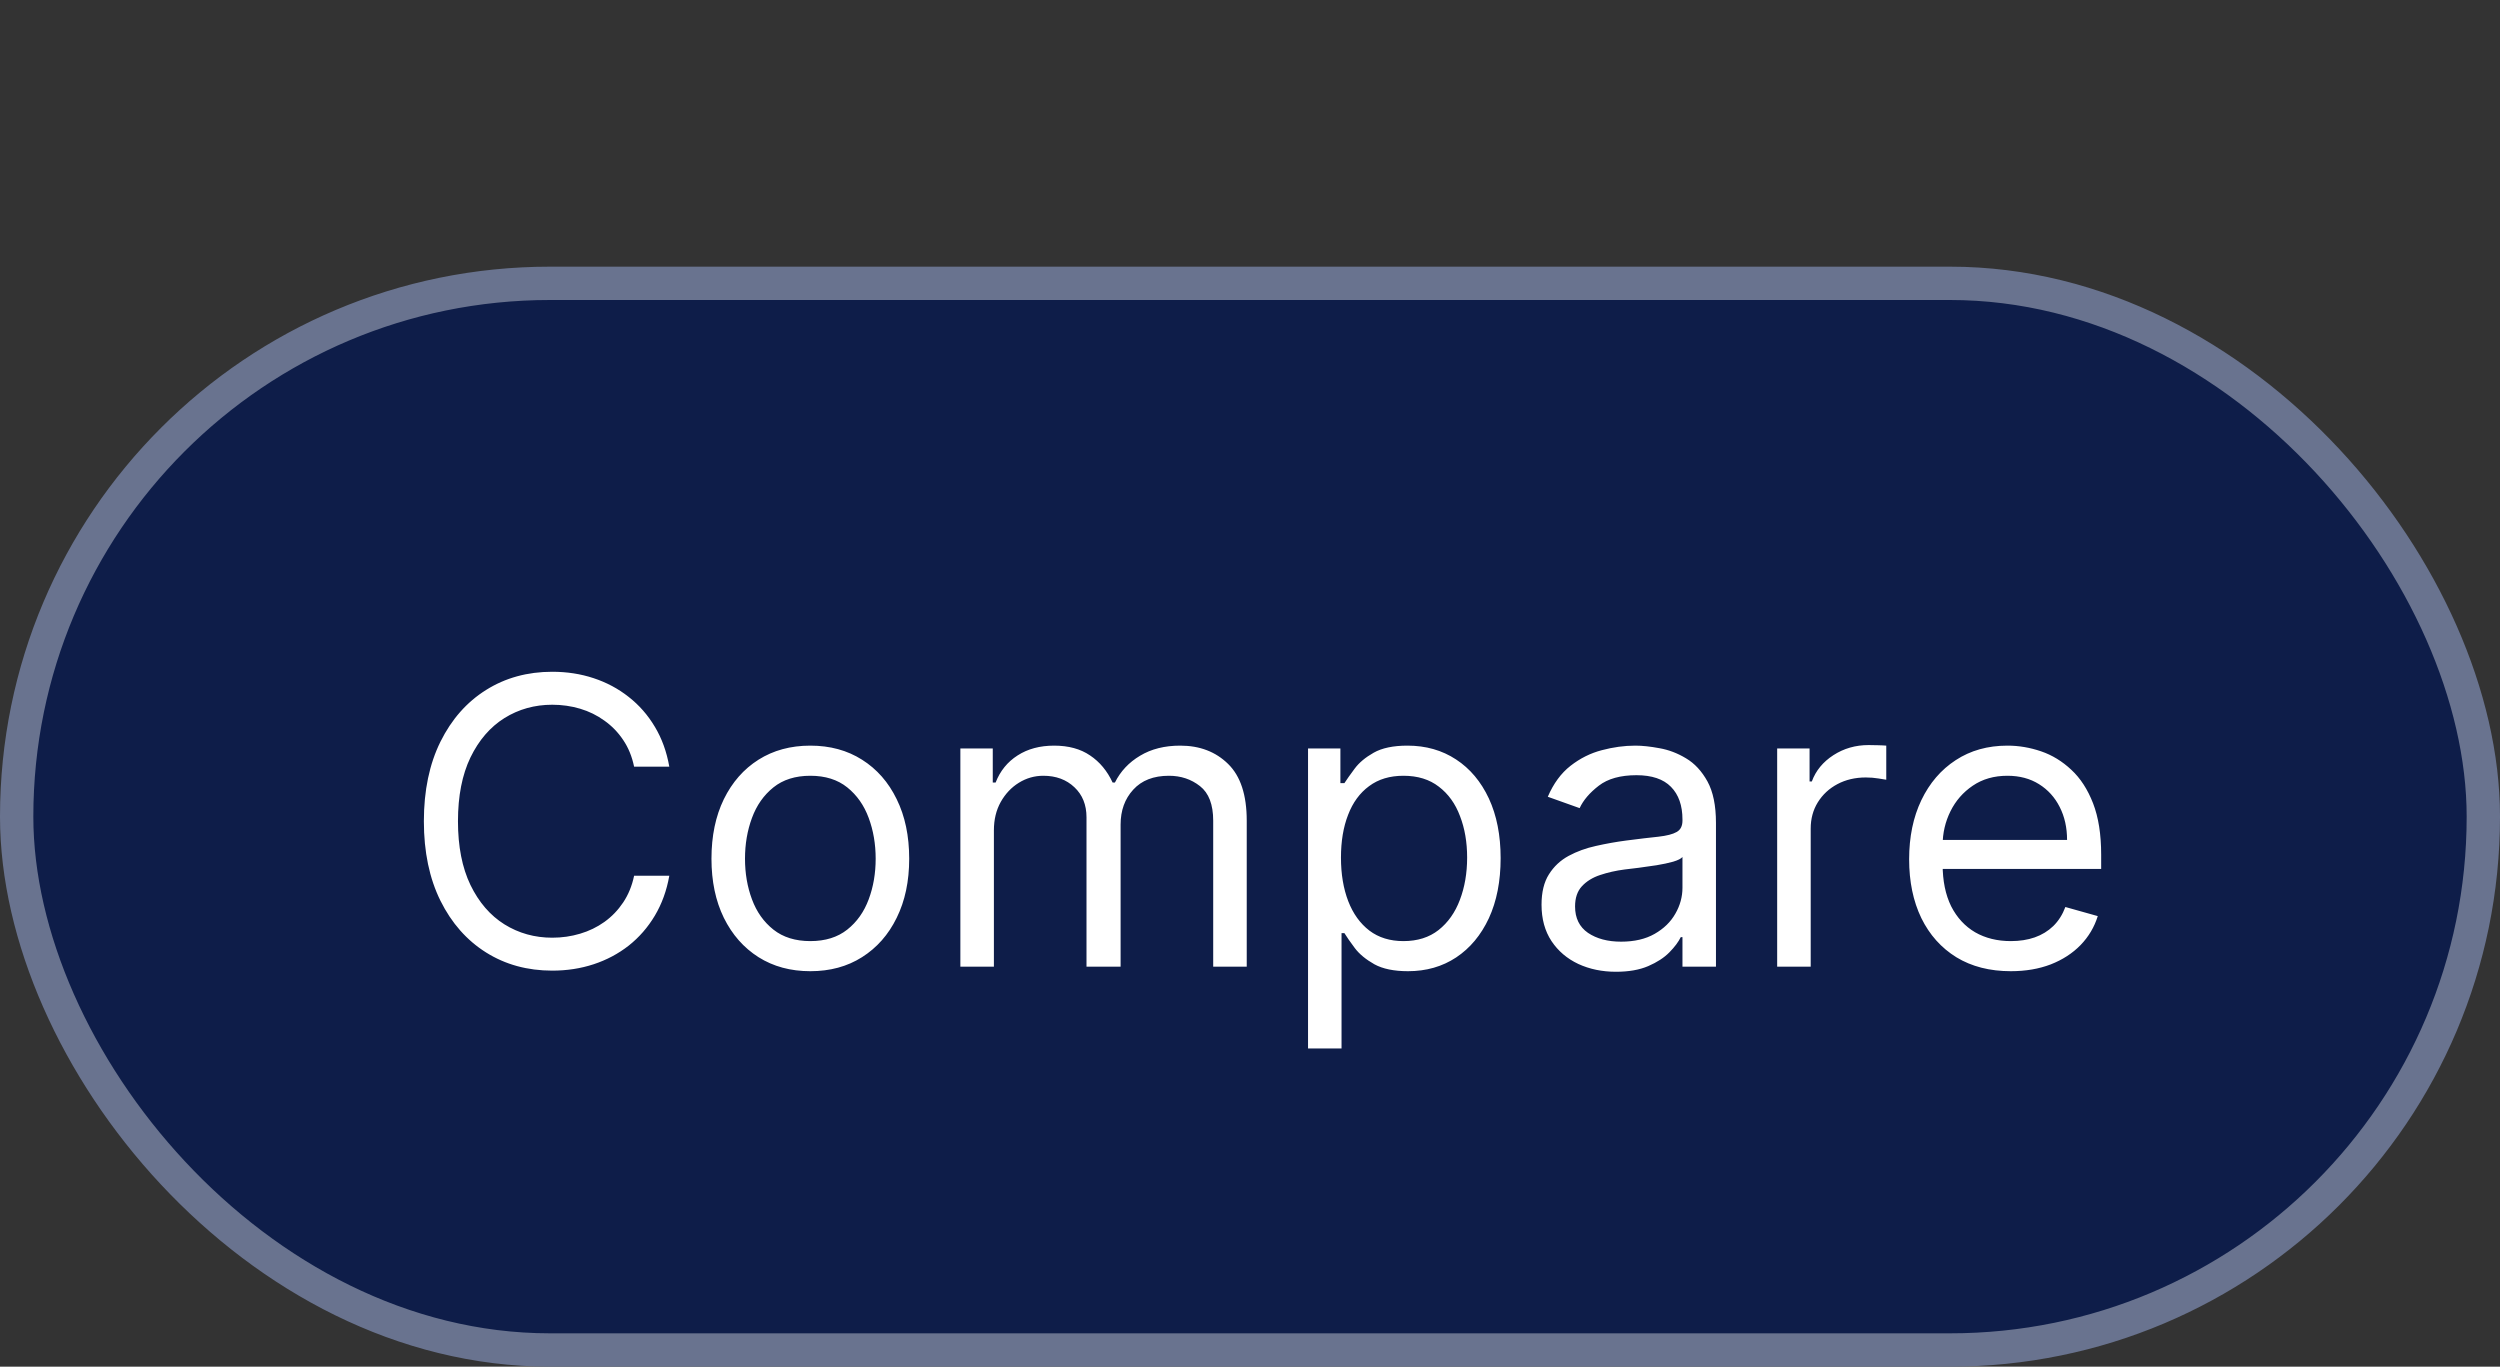 <svg width="75" height="41" viewBox="0 0 75 41" fill="none" xmlns="http://www.w3.org/2000/svg">
<rect x="0" y="0" width="75" height="41" fill="#333333" stroke="none"/>
<rect x="0.5" y="8.5" width="74" height="32" rx="16" fill="#0E1D49"/>
<rect x="0.5" y="8.5" width="74" height="32" rx="16" stroke="#69738F"/>
<path d="M20.079 23H19.023C18.96 22.696 18.851 22.429 18.695 22.199C18.541 21.969 18.354 21.776 18.132 21.619C17.913 21.46 17.671 21.341 17.403 21.261C17.136 21.182 16.858 21.142 16.568 21.142C16.04 21.142 15.561 21.276 15.132 21.543C14.706 21.81 14.367 22.203 14.114 22.723C13.864 23.243 13.739 23.881 13.739 24.636C13.739 25.392 13.864 26.03 14.114 26.55C14.367 27.07 14.706 27.463 15.132 27.73C15.561 27.997 16.04 28.131 16.568 28.131C16.858 28.131 17.136 28.091 17.403 28.011C17.671 27.932 17.913 27.814 18.132 27.658C18.354 27.499 18.541 27.304 18.695 27.074C18.851 26.841 18.96 26.574 19.023 26.273H20.079C20 26.719 19.855 27.118 19.645 27.47C19.435 27.822 19.173 28.122 18.861 28.369C18.548 28.614 18.197 28.8 17.808 28.928C17.422 29.055 17.009 29.119 16.568 29.119C15.824 29.119 15.162 28.938 14.582 28.574C14.003 28.21 13.547 27.693 13.214 27.023C12.882 26.352 12.716 25.557 12.716 24.636C12.716 23.716 12.882 22.921 13.214 22.25C13.547 21.579 14.003 21.062 14.582 20.699C15.162 20.335 15.824 20.153 16.568 20.153C17.009 20.153 17.422 20.217 17.808 20.345C18.197 20.473 18.548 20.66 18.861 20.908C19.173 21.152 19.435 21.45 19.645 21.803C19.855 22.152 20 22.551 20.079 23ZM24.31 29.136C23.719 29.136 23.201 28.996 22.755 28.715C22.311 28.433 21.965 28.04 21.715 27.534C21.468 27.028 21.344 26.438 21.344 25.761C21.344 25.079 21.468 24.484 21.715 23.976C21.965 23.467 22.311 23.072 22.755 22.791C23.201 22.51 23.719 22.369 24.31 22.369C24.901 22.369 25.418 22.51 25.861 22.791C26.307 23.072 26.654 23.467 26.901 23.976C27.151 24.484 27.276 25.079 27.276 25.761C27.276 26.438 27.151 27.028 26.901 27.534C26.654 28.04 26.307 28.433 25.861 28.715C25.418 28.996 24.901 29.136 24.31 29.136ZM24.31 28.233C24.759 28.233 25.128 28.118 25.418 27.888C25.708 27.658 25.922 27.355 26.061 26.98C26.201 26.605 26.27 26.199 26.27 25.761C26.27 25.324 26.201 24.916 26.061 24.538C25.922 24.16 25.708 23.855 25.418 23.622C25.128 23.389 24.759 23.273 24.31 23.273C23.861 23.273 23.492 23.389 23.202 23.622C22.912 23.855 22.698 24.16 22.559 24.538C22.419 24.916 22.35 25.324 22.35 25.761C22.35 26.199 22.419 26.605 22.559 26.98C22.698 27.355 22.912 27.658 23.202 27.888C23.492 28.118 23.861 28.233 24.31 28.233ZM28.811 29V22.454H29.783V23.477H29.868C30.004 23.128 30.224 22.857 30.528 22.663C30.832 22.467 31.197 22.369 31.624 22.369C32.055 22.369 32.415 22.467 32.702 22.663C32.992 22.857 33.217 23.128 33.379 23.477H33.447C33.615 23.139 33.867 22.871 34.202 22.672C34.537 22.47 34.939 22.369 35.408 22.369C35.993 22.369 36.472 22.553 36.844 22.919C37.216 23.283 37.402 23.849 37.402 24.619V29H36.396V24.619C36.396 24.136 36.264 23.791 36 23.584C35.736 23.376 35.425 23.273 35.067 23.273C34.606 23.273 34.25 23.412 33.997 23.69C33.744 23.966 33.618 24.315 33.618 24.739V29H32.595V24.517C32.595 24.145 32.474 23.845 32.233 23.618C31.991 23.388 31.68 23.273 31.3 23.273C31.038 23.273 30.794 23.342 30.567 23.482C30.342 23.621 30.16 23.814 30.021 24.061C29.885 24.305 29.817 24.588 29.817 24.909V29H28.811ZM39.241 31.454V22.454H40.212V23.494H40.332C40.406 23.381 40.508 23.236 40.639 23.06C40.772 22.881 40.962 22.722 41.209 22.582C41.459 22.44 41.798 22.369 42.224 22.369C42.775 22.369 43.261 22.507 43.681 22.783C44.102 23.058 44.43 23.449 44.666 23.954C44.901 24.46 45.019 25.057 45.019 25.744C45.019 26.438 44.901 27.038 44.666 27.547C44.43 28.053 44.103 28.445 43.685 28.723C43.268 28.999 42.786 29.136 42.241 29.136C41.82 29.136 41.484 29.067 41.231 28.928C40.978 28.785 40.783 28.625 40.647 28.446C40.511 28.264 40.406 28.114 40.332 27.994H40.246V31.454H39.241ZM40.229 25.727C40.229 26.222 40.302 26.658 40.447 27.035C40.592 27.41 40.803 27.704 41.082 27.918C41.36 28.128 41.701 28.233 42.104 28.233C42.525 28.233 42.876 28.122 43.157 27.901C43.441 27.676 43.654 27.375 43.796 26.997C43.941 26.616 44.014 26.193 44.014 25.727C44.014 25.267 43.943 24.852 43.8 24.483C43.661 24.111 43.45 23.817 43.166 23.601C42.884 23.382 42.531 23.273 42.104 23.273C41.695 23.273 41.352 23.376 41.073 23.584C40.795 23.788 40.584 24.075 40.443 24.445C40.3 24.811 40.229 25.239 40.229 25.727ZM48.479 29.153C48.065 29.153 47.688 29.075 47.35 28.919C47.012 28.76 46.744 28.531 46.545 28.233C46.346 27.932 46.246 27.568 46.246 27.142C46.246 26.767 46.32 26.463 46.468 26.23C46.616 25.994 46.813 25.81 47.06 25.676C47.307 25.543 47.58 25.443 47.879 25.378C48.18 25.31 48.482 25.256 48.786 25.216C49.184 25.165 49.506 25.126 49.754 25.101C50.004 25.072 50.185 25.026 50.299 24.96C50.416 24.895 50.474 24.781 50.474 24.619V24.585C50.474 24.165 50.359 23.838 50.129 23.605C49.901 23.372 49.556 23.256 49.093 23.256C48.613 23.256 48.236 23.361 47.964 23.571C47.691 23.781 47.499 24.006 47.389 24.244L46.434 23.903C46.604 23.506 46.832 23.196 47.116 22.974C47.403 22.75 47.715 22.594 48.053 22.506C48.394 22.415 48.729 22.369 49.059 22.369C49.269 22.369 49.511 22.395 49.783 22.446C50.059 22.494 50.325 22.595 50.58 22.749C50.839 22.902 51.053 23.134 51.224 23.443C51.394 23.753 51.479 24.168 51.479 24.688V29H50.474V28.114H50.423C50.354 28.256 50.241 28.408 50.082 28.57C49.923 28.732 49.711 28.869 49.447 28.983C49.182 29.097 48.86 29.153 48.479 29.153ZM48.633 28.25C49.031 28.25 49.366 28.172 49.639 28.016C49.914 27.859 50.121 27.658 50.261 27.41C50.403 27.163 50.474 26.903 50.474 26.631V25.71C50.431 25.761 50.337 25.808 50.193 25.851C50.05 25.891 49.886 25.926 49.698 25.957C49.514 25.986 49.333 26.011 49.157 26.034C48.984 26.054 48.843 26.071 48.735 26.085C48.474 26.119 48.229 26.175 48.002 26.251C47.778 26.325 47.596 26.438 47.457 26.588C47.32 26.736 47.252 26.938 47.252 27.193C47.252 27.543 47.381 27.807 47.64 27.986C47.901 28.162 48.232 28.25 48.633 28.25ZM53.315 29V22.454H54.287V23.443H54.355C54.474 23.119 54.69 22.857 55.002 22.655C55.315 22.453 55.667 22.352 56.059 22.352C56.133 22.352 56.225 22.354 56.336 22.357C56.447 22.359 56.531 22.364 56.588 22.369V23.392C56.554 23.384 56.475 23.371 56.353 23.354C56.234 23.334 56.108 23.324 55.974 23.324C55.656 23.324 55.372 23.391 55.122 23.524C54.875 23.655 54.679 23.837 54.534 24.07C54.392 24.3 54.321 24.562 54.321 24.858V29H53.315ZM60.325 29.136C59.694 29.136 59.15 28.997 58.693 28.719C58.238 28.438 57.887 28.046 57.64 27.543C57.396 27.037 57.274 26.449 57.274 25.778C57.274 25.108 57.396 24.517 57.64 24.006C57.887 23.491 58.231 23.091 58.672 22.804C59.115 22.514 59.632 22.369 60.223 22.369C60.564 22.369 60.9 22.426 61.233 22.54C61.565 22.653 61.867 22.838 62.14 23.094C62.413 23.347 62.63 23.682 62.792 24.099C62.954 24.517 63.035 25.031 63.035 25.642V26.068H57.99V25.199H62.012C62.012 24.829 61.939 24.5 61.791 24.21C61.646 23.921 61.439 23.692 61.169 23.524C60.902 23.357 60.586 23.273 60.223 23.273C59.822 23.273 59.475 23.372 59.183 23.571C58.893 23.767 58.67 24.023 58.514 24.338C58.358 24.653 58.279 24.991 58.279 25.352V25.932C58.279 26.426 58.365 26.845 58.535 27.189C58.709 27.53 58.949 27.79 59.255 27.969C59.562 28.145 59.919 28.233 60.325 28.233C60.589 28.233 60.828 28.196 61.041 28.122C61.257 28.046 61.443 27.932 61.599 27.781C61.755 27.628 61.876 27.438 61.961 27.21L62.933 27.483C62.831 27.812 62.659 28.102 62.417 28.352C62.176 28.599 61.877 28.793 61.522 28.932C61.167 29.068 60.768 29.136 60.325 29.136Z" fill="white"/>
</svg>

